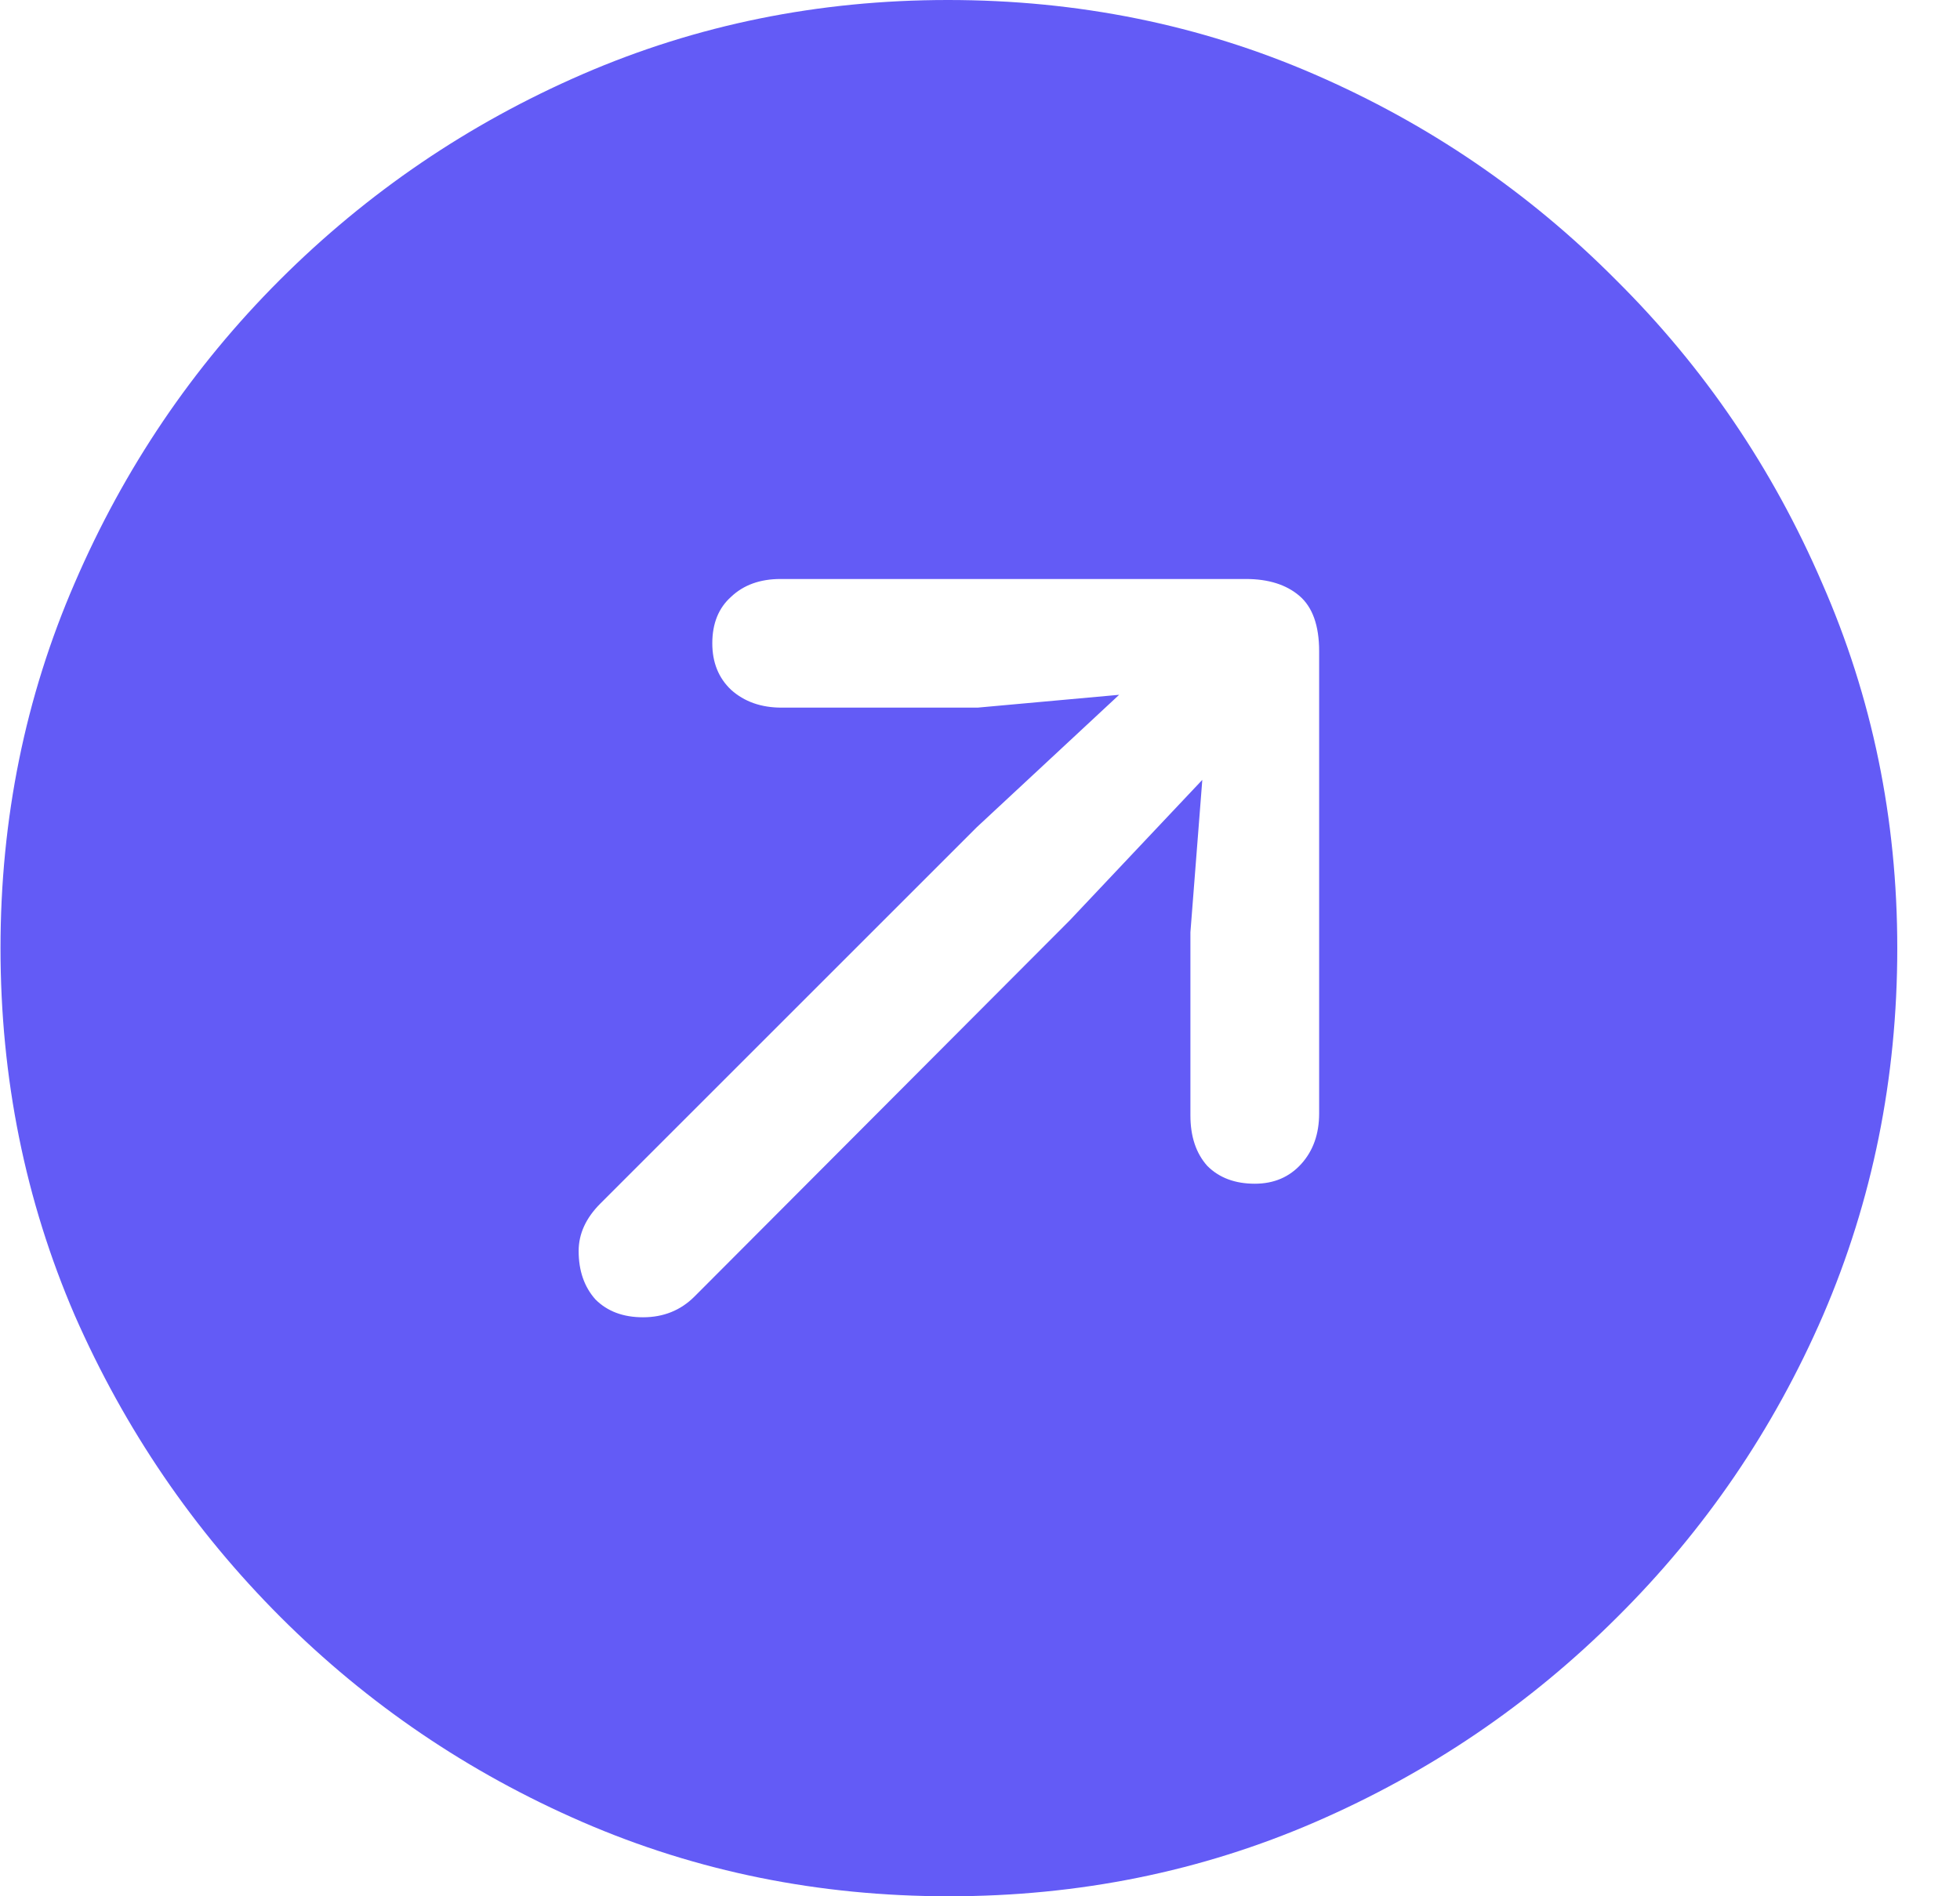 <?xml version="1.0" encoding="UTF-8"?> <svg xmlns="http://www.w3.org/2000/svg" width="31" height="30" viewBox="0 0 31 30" fill="none"> <g clip-path="url(#clip0_1942_4)"> <path d="M15.008 30C17.064 30 18.995 29.609 20.801 28.826C22.607 28.043 24.199 26.962 25.577 25.585C26.965 24.207 28.051 22.615 28.834 20.809C29.616 18.993 30.008 17.056 30.008 15C30.008 12.954 29.611 11.028 28.818 9.222C28.035 7.406 26.949 5.809 25.561 4.431C24.183 3.043 22.591 1.957 20.785 1.174C18.98 0.391 17.049 0 14.992 0C12.946 0 11.02 0.391 9.214 1.174C7.409 1.957 5.812 3.043 4.423 4.431C3.045 5.809 1.965 7.406 1.182 9.222C0.399 11.028 0.008 12.954 0.008 15C0.008 17.056 0.399 18.993 1.182 20.809C1.975 22.615 3.061 24.207 4.439 25.585C5.817 26.962 7.409 28.043 9.214 28.826C11.02 29.609 12.951 30 15.008 30ZM19.846 18.727C19.533 18.727 19.282 18.633 19.095 18.445C18.917 18.246 18.828 17.98 18.828 17.646V14.749L19.016 12.338L16.918 14.562L10.984 20.512C10.765 20.731 10.493 20.84 10.17 20.84C9.856 20.84 9.606 20.746 9.418 20.558C9.241 20.36 9.152 20.104 9.152 19.791C9.152 19.52 9.267 19.269 9.496 19.04L15.446 13.09L17.701 10.992L15.462 11.195H12.362C12.038 11.195 11.772 11.101 11.563 10.913C11.365 10.726 11.266 10.48 11.266 10.178C11.266 9.864 11.365 9.619 11.563 9.442C11.761 9.254 12.022 9.16 12.346 9.16H19.705C20.06 9.16 20.342 9.248 20.551 9.426C20.759 9.603 20.864 9.896 20.864 10.303V17.615C20.864 17.938 20.77 18.205 20.582 18.413C20.394 18.622 20.149 18.727 19.846 18.727Z" fill="#635BF6"></path> </g> <defs> <clipPath id="clip0_1942_4"> <rect width="31" height="30" fill="white"></rect> </clipPath> </defs> </svg> 